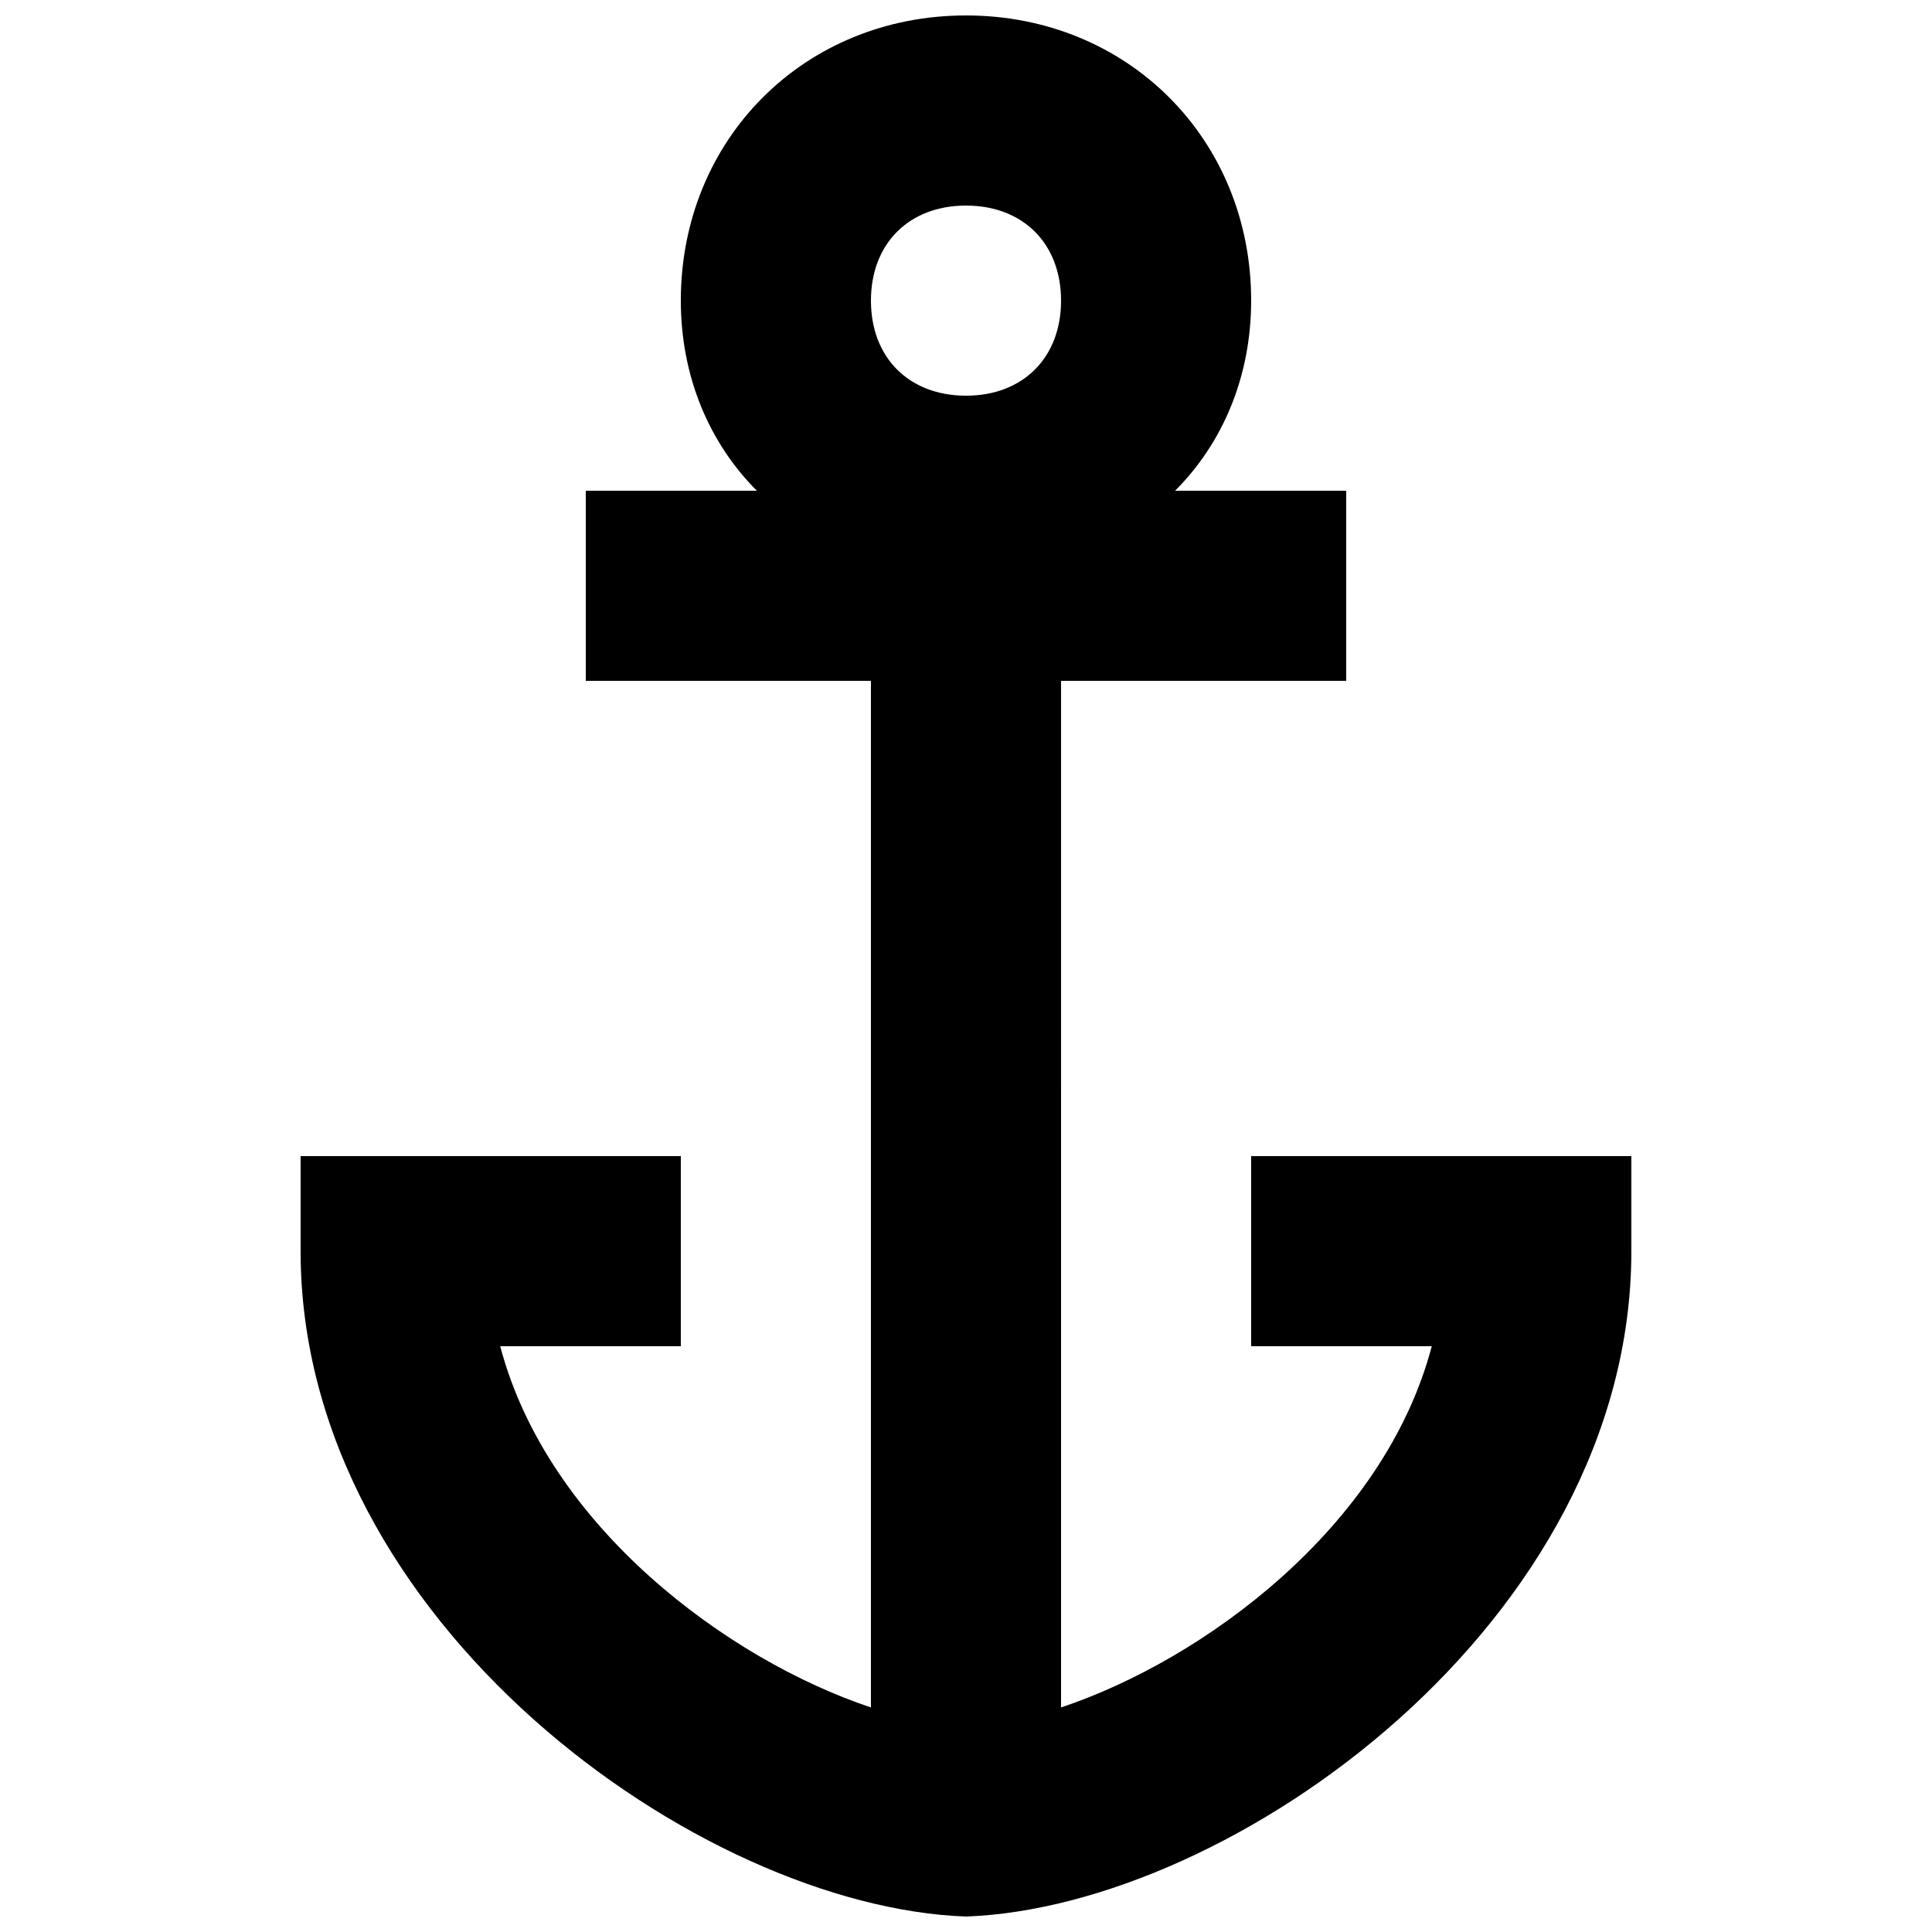 <?xml version="1.0" encoding="UTF-8"?>
<!-- Uploaded to: SVG Repo, www.svgrepo.com, Generator: SVG Repo Mixer Tools -->
<svg width="800px" height="800px" version="1.1" viewBox="144 144 512 512" xmlns="http://www.w3.org/2000/svg">
 <defs>
  <clipPath id="a">
   <path d="m223 148.09h354v503.81h-354z"/>
  </clipPath>
 </defs>
 <g clip-path="url(#a)">
  <path d="m475.57 450.38v50.383h47.863c-12.594 47.863-60.457 83.129-98.242 95.723l-0.004-272.06h75.57l0.004-50.379h-45.344c12.594-12.598 20.152-30.23 20.152-50.383 0-42.824-32.746-75.57-75.57-75.57s-75.574 32.746-75.574 75.57c0 20.152 7.559 37.785 20.152 50.383h-45.34v50.383h75.57v272.06c-37.785-12.594-85.648-47.863-98.242-95.723l47.859-0.004v-50.383h-100.76v25.191c0 98.242 105.8 173.81 176.33 176.33 70.535-2.519 176.33-78.09 176.33-176.33v-25.191zm-75.57-251.9c15.113 0 25.191 10.078 25.191 25.191s-10.078 25.191-25.191 25.191c-15.117-0.004-25.191-10.078-25.191-25.195 0-15.113 10.074-25.188 25.191-25.188z"/>
 </g>
</svg>